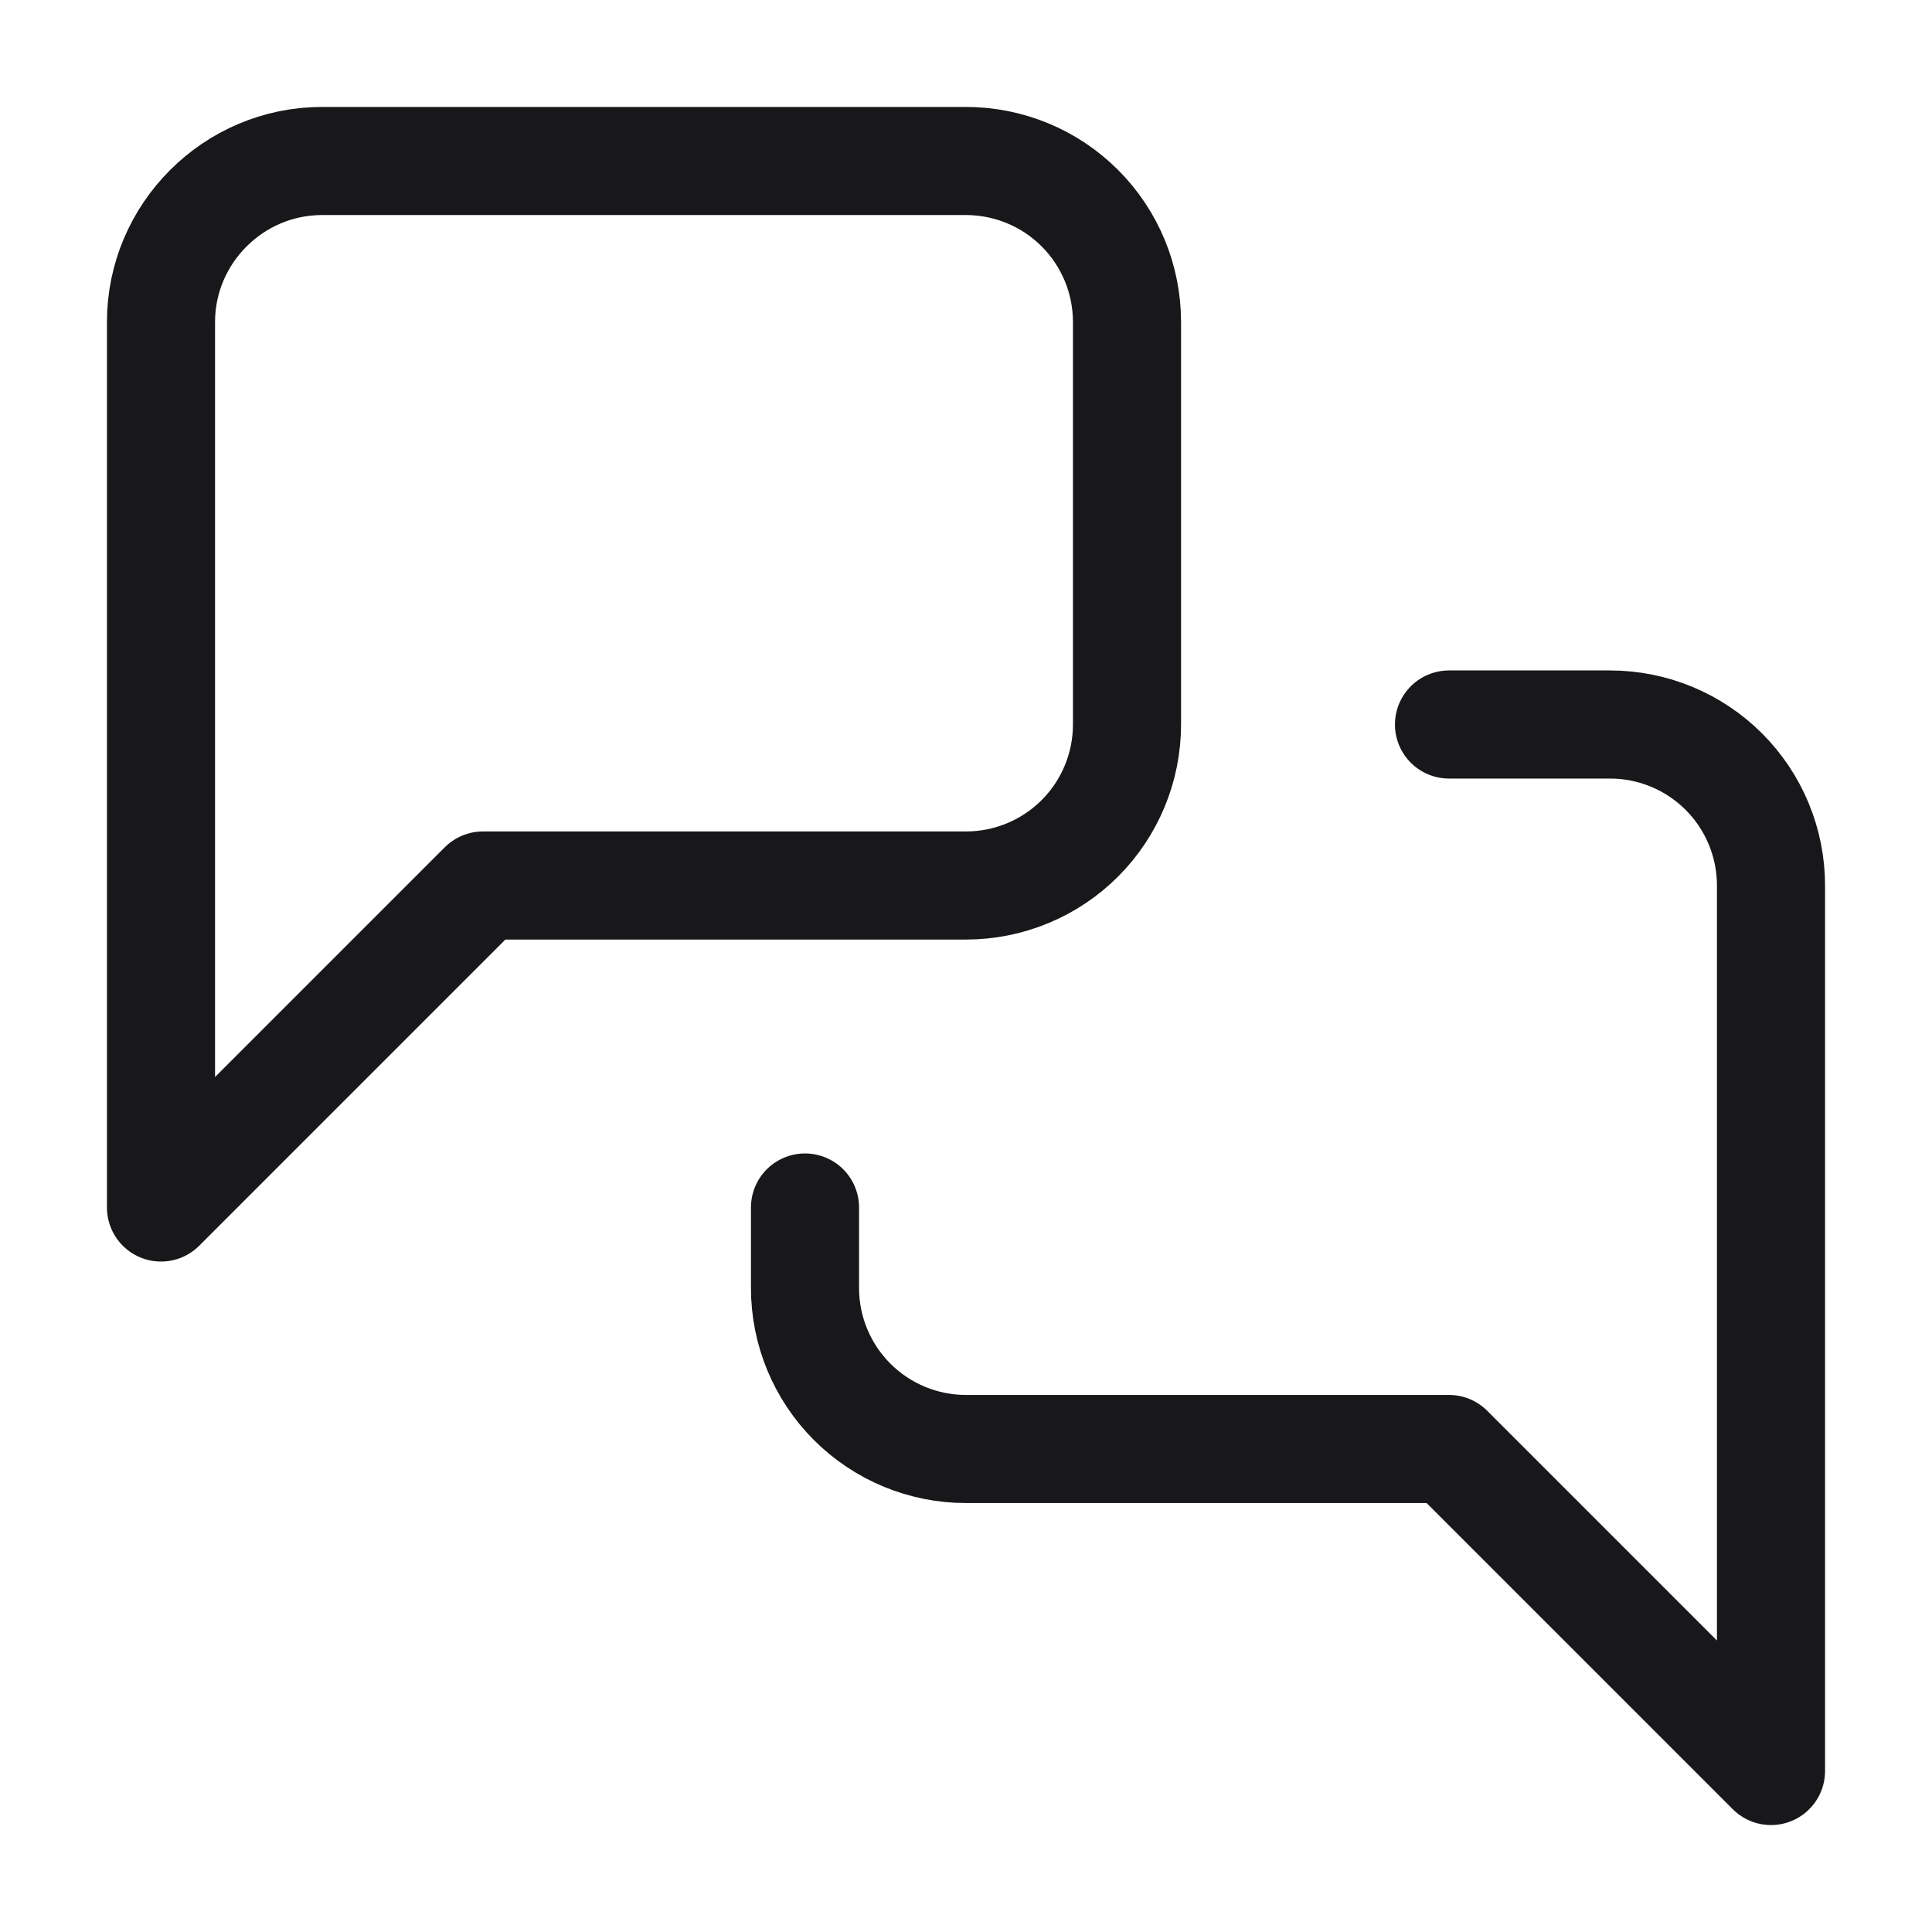 <svg width="84" height="84" viewBox="0 0 84 84" fill="none" xmlns="http://www.w3.org/2000/svg">
<path d="M63 31.5H70C71.856 31.5 73.637 32.237 74.95 33.55C76.263 34.863 77 36.644 77 38.5V77L63 63H42C40.144 63 38.363 62.263 37.05 60.95C35.737 59.637 35 57.856 35 56V52.5M49 31.5C49 33.356 48.263 35.137 46.95 36.45C45.637 37.763 43.856 38.5 42 38.5H21L7 52.5V14C7 10.15 10.15 7 14 7H42C43.856 7 45.637 7.737 46.95 9.05C48.263 10.363 49 12.143 49 14V31.5Z" stroke="#18181B" stroke-width="4.7" stroke-linecap="round" stroke-linejoin="round"/>
</svg>
